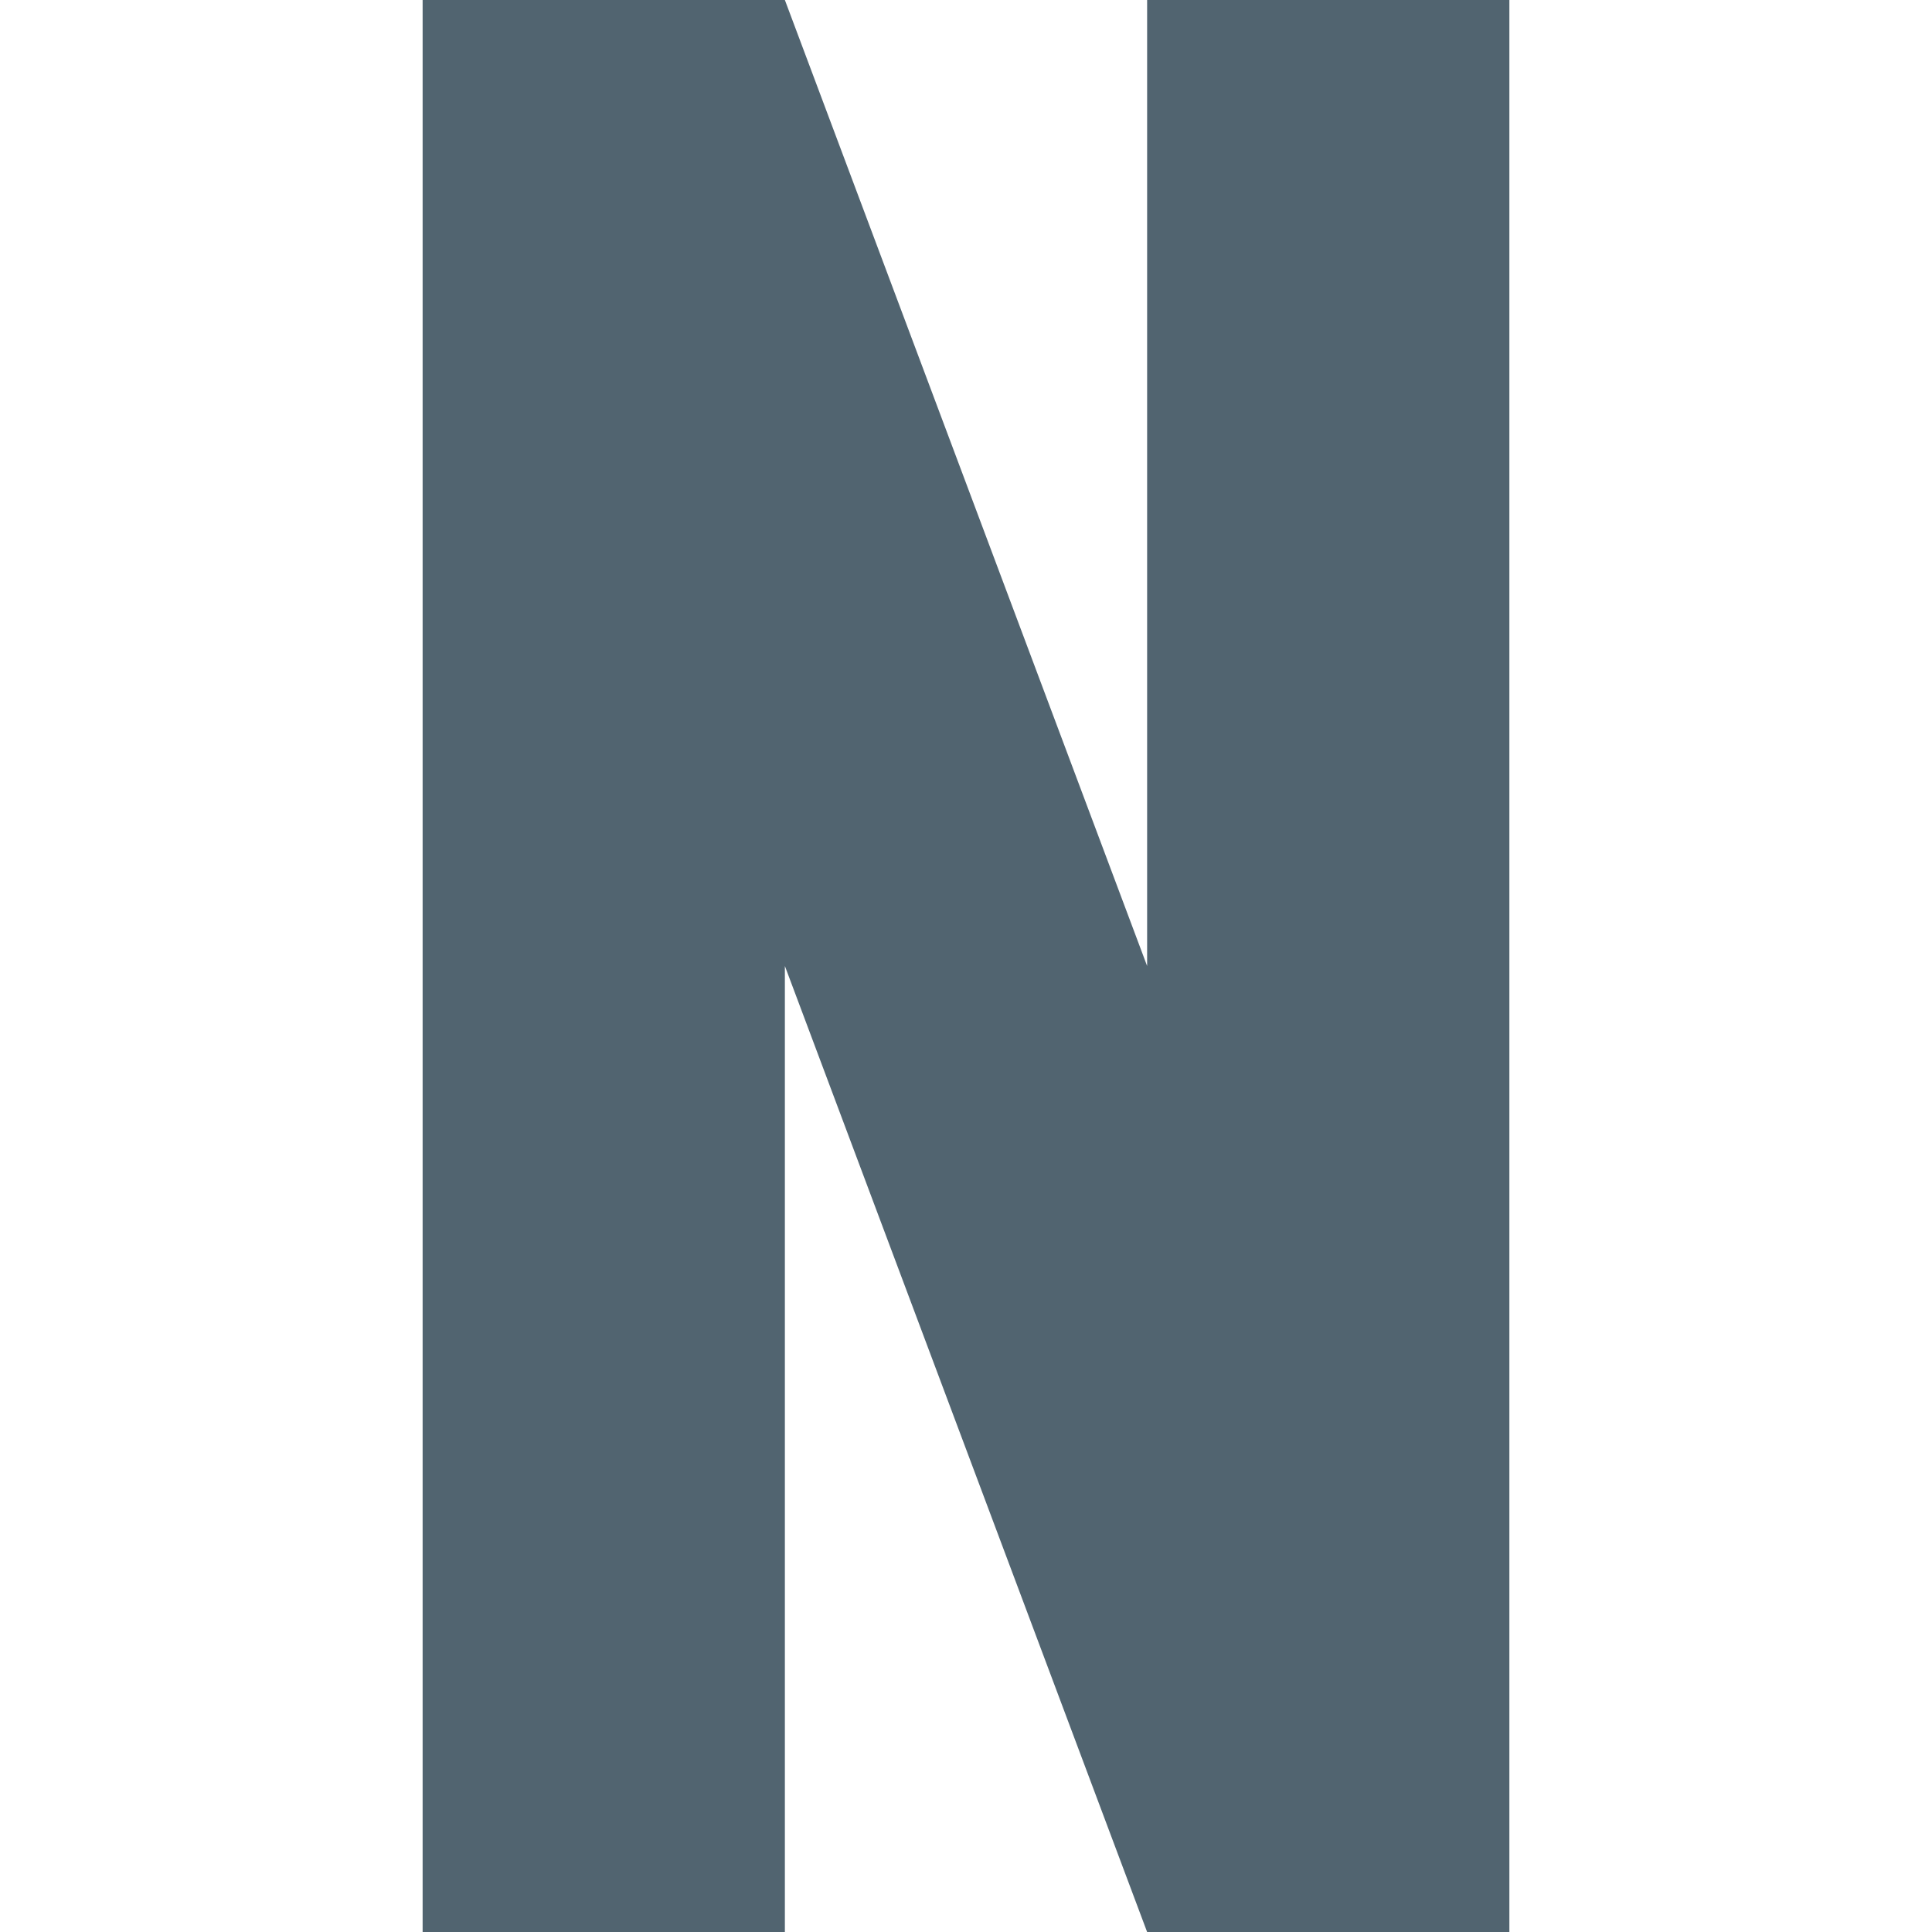<?xml version="1.0" encoding="UTF-8"?> <svg xmlns="http://www.w3.org/2000/svg" width="512" height="512" viewBox="0 0 512 512" fill="none"> <path d="M304 0V256L208 0H112V512H208V256L304 512H400V0H304Z" fill="#516470"></path> </svg> 